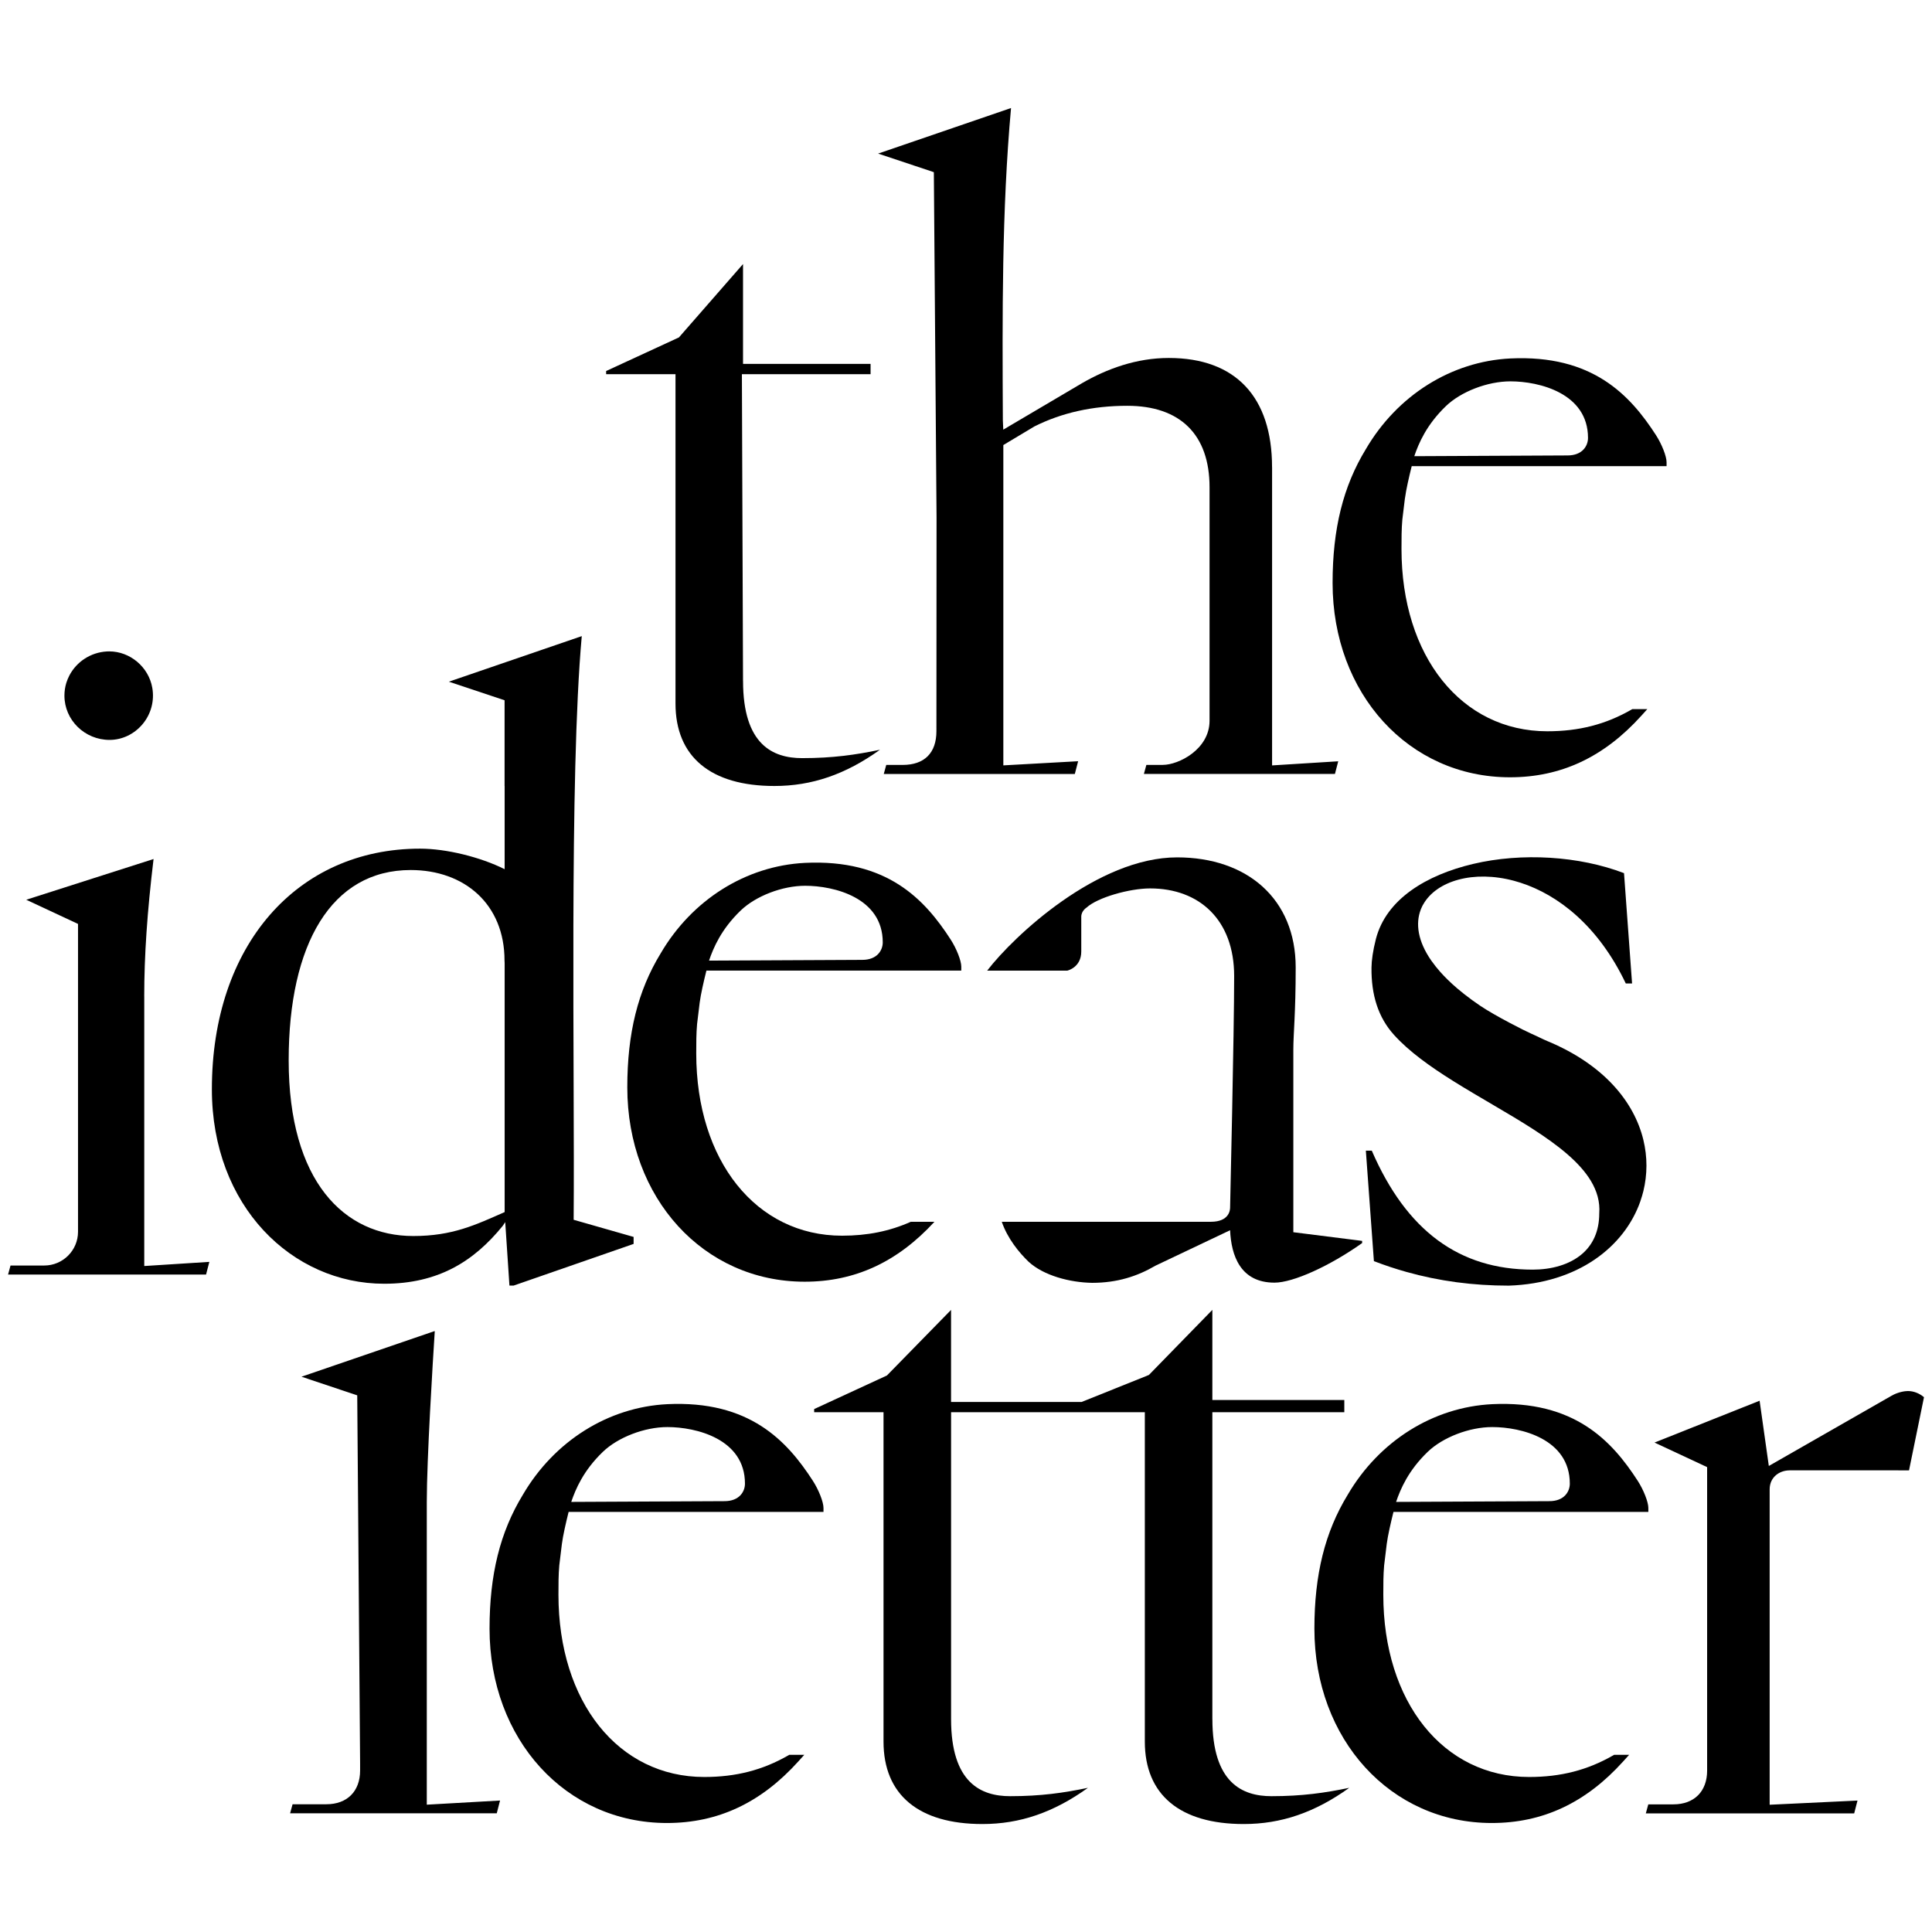 <svg xmlns="http://www.w3.org/2000/svg" version="1.1" xmlns:xlink="http://www.w3.org/1999/xlink" xmlns:svgjs="http://svgjs.dev/svgjs" width="1000" height="1000"><style>
    #light-icon {
      display: inline;
    }
    #dark-icon {
      display: none;
    }

    @media (prefers-color-scheme: dark) {
      #light-icon {
        display: none;
      }
      #dark-icon {
        display: inline;
      }
    }
  </style><g id="light-icon"><svg xmlns="http://www.w3.org/2000/svg" version="1.1" xmlns:xlink="http://www.w3.org/1999/xlink" xmlns:svgjs="http://svgjs.dev/svgjs" width="1000" height="1000"><g><g transform="matrix(16.667,0,0,16.667,-5.684341886080802e-14,50)"><svg xmlns="http://www.w3.org/2000/svg" version="1.1" xmlns:xlink="http://www.w3.org/1999/xlink" xmlns:svgjs="http://svgjs.dev/svgjs" width="60" height="54"><svg id="Layer_1" data-name="Layer 1" xmlns="http://www.w3.org/2000/svg" version="1.1" viewBox="0 0 60 54">
<path d="M49.665,34.683c0,.563-.204.968-.517,1.245-.403.356-.986.501-1.547.501-2.287,0-3.923-1.209-5-3.695h-.184l.25,3.431c.334.128.67.24,1.009.335,1.018.286,2.068.426,3.18.426,2.148-.071,3.593-1.209,4.087-2.623.002-.007.004-.014.006-.022.032-.094.061-.189.085-.285.127-.518.131-1.063,0-1.601-.29-1.191-1.243-2.343-2.981-3.064-.146-.06-.321-.153-.506-.233s-1.114-.551-1.561-.852c-.005-.003-.01-.006-.014-.009-.063-.042-.122-.085-.181-.127-.026-.018-.054-.037-.079-.055-.051-.037-.098-.074-.146-.111-.031-.023-.063-.047-.093-.07-.029-.023-.055-.045-.083-.068-.046-.037-.093-.074-.136-.111-.001,0-.002-.002-.003-.003-.207-.177-.385-.352-.536-.523-.088-.1-.166-.199-.236-.297-.01-.014-.021-.028-.031-.041-.419-.604-.493-1.148-.327-1.582.002-.004.003-.008.004-.012.011-.028.024-.055.037-.082.005-.011.01-.023.016-.034.007-.013.015-.025.022-.037.411-.727,1.558-1.071,2.827-.728.003,0,.006.002.009.003.062.017.124.035.186.055,1.171.378,2.418,1.344,3.267,3.128h.195l-.25-3.426c-1.394-.534-3.175-.644-4.688-.286-1.436.34-2.696,1.084-3.018,2.333-.093.363-.134.671-.136.879-.011.86.21,1.556.699,2.097.466.516,1.118.981,1.828,1.426,1.639,1.029,3.588,1.947,4.286,3.108.19.317.287.651.26,1.011,0,0,0,0,0,0Z"></path>
<path d="M2.158,17.97c-.04.076-.073.156-.099.239-.038.125-.058.257-.058.394,0,.758.629,1.375,1.402,1.375.39,0,.763-.178,1.023-.487.264-.314.375-.727.303-1.133-.113-.643-.688-1.129-1.337-1.129-.024,0-.047,0-.071.002h0c-.509.028-.942.322-1.163.74Z"></path>
<path d="M4.479,27.946c0-1.263.092-2.623.29-4.269l-3.954,1.265,1.608.751v9.56c0,.578-.47,1.048-1.048,1.048H.327l-.077.281h6.149l.102-.394-2.021.129v-8.369Z"></path>
<path d="M40.165,35.267v-5.666c0-.515.073-1.108.073-2.557,0-2.13-1.51-3.418-3.682-3.418-2.468,0-5.069,2.437-5.899,3.517h2.489s.433-.095.433-.594v-1.08c0-.183.162-.282.162-.282.345-.318,1.34-.597,1.976-.597,1.528,0,2.61.976,2.61,2.721s-.126,7.151-.126,7.189c0,.061-.014.443-.599.443h-6.492c.182.524.533.95.831,1.239.472.435,1.289.646,1.975.657.783,0,1.408-.206,1.967-.533l2.318-1.101c.034.78.316,1.628,1.379,1.628.578,0,1.715-.515,2.721-1.229v-.068l-2.135-.269Z"></path>
<path d="M17.815,34.883c.037-4.59-.143-13.739.252-18.128l-4.128,1.415,1.731.577v2.662h.002v2.585l-.004-.003c-.742-.371-1.802-.636-2.623-.636-3.815,0-6.465,2.994-6.465,7.472,0,3.63,2.49,6.04,5.352,6.04,1.669,0,2.782-.689,3.683-1.801l.075-.113.131,1.971h.13l3.726-1.294v-.217l-1.861-.532ZM12.833,35.385c-2.146,0-3.868-1.696-3.868-5.458,0-3.603,1.325-5.908,3.789-5.908,1.669,0,2.914,1.06,2.914,2.808l.004.084v7.734l-.004-.002c-.901.397-1.616.742-2.835.742Z"></path>
<path d="M28.283,34.944c-.653.291-1.343.431-2.133.431-2.666,0-4.528-2.328-4.528-5.661,0-.316,0-.616.026-.911l.081-.667c.032-.251.128-.672.209-.994h7.915v-.123c0-.183-.148-.561-.33-.842-.807-1.249-1.973-2.502-4.524-2.38-1.832.092-3.509,1.145-4.485,2.816-.705,1.155-1.033,2.476-1.033,4.155,0,3.441,2.368,6.036,5.509,6.036,1.562,0,2.88-.611,4.029-1.86h-.736ZM22.998,25.28c.472-.455,1.297-.772,2.007-.772.895,0,2.409.37,2.409,1.757,0,.246-.173.544-.635.544l-4.76.023c.136-.4.379-.974.979-1.552Z"></path>
<path d="M37.65,50.386v-9.53h4.098v-.378h-4.098v-2.799l-1.971,2.021-2.087.838h-4.057v-2.858l-1.991,2.036-2.26,1.043v.098h2.154v10.229c0,1.651,1.091,2.56,3.071,2.56,1.163,0,2.21-.358,3.278-1.125-.751.157-1.463.26-2.416.26-.908,0-1.835-.415-1.835-2.394v-9.53h6.017v10.229c0,1.651,1.091,2.56,3.071,2.56,1.163,0,2.21-.358,3.278-1.125-.751.157-1.464.26-2.416.26-.908,0-1.835-.415-1.835-2.394Z"></path>
<path d="M20.721,40.607c-1.832.092-3.509,1.145-4.485,2.816-.705,1.155-1.033,2.476-1.033,4.155,0,3.441,2.368,6.036,5.509,6.036,1.585,0,2.919-.626,4.08-1.912l.185-.205h-.466l-.028.016c-.797.458-1.627.672-2.612.672-2.666,0-4.528-2.328-4.528-5.661,0-.316,0-.616.026-.911l.081-.667c.032-.251.128-.672.209-.994h7.915v-.123c0-.183-.148-.561-.33-.842-.807-1.249-1.973-2.502-4.524-2.38ZM18.719,42.09c.472-.455,1.297-.772,2.007-.772.895,0,2.409.37,2.409,1.757,0,.246-.173.544-.635.544l-4.76.023c.136-.4.379-.974.979-1.552Z"></path>
<path d="M46.337,40.607c-1.832.092-3.509,1.145-4.485,2.816-.705,1.155-1.033,2.476-1.033,4.155,0,3.441,2.368,6.036,5.509,6.036,1.585,0,2.919-.626,4.08-1.912l.185-.205h-.466l-.028.016c-.797.458-1.627.672-2.612.672-2.666,0-4.528-2.328-4.528-5.661,0-.316,0-.616.026-.911l.081-.667c.032-.251.128-.672.209-.994h7.915v-.123c0-.183-.148-.561-.33-.842-.807-1.249-1.973-2.502-4.524-2.38ZM44.335,42.09c.472-.455,1.297-.772,2.007-.772.895,0,2.409.37,2.409,1.757,0,.246-.173.544-.635.544l-4.76.023c.136-.4.379-.974.979-1.552Z"></path>
<path d="M55.573,42.661h2.705l1.007.002.465-2.272c-.145-.124-.325-.192-.5-.192-.085,0-.299.026-.509.147h0s-3.81,2.18-3.81,2.18l-.286-2.026-3.264,1.299,1.634.763v9.425c0,.646-.402,1.048-1.048,1.048h-.779l-.077.281h6.471l.103-.399-2.728.13v-9.793c0-.388.311-.591.618-.591Z"></path>
<path d="M13.254,53.046v-9.399c0-1.33.185-4.335.248-5.308l-.011.004s0-.003,0-.004l-4.128,1.415.205.068h-.003s1.529.511,1.529.511l.089,11.412v.239c0,.646-.402,1.048-1.049,1.048h-1.048l-.077.281h6.418l.102-.397-2.275.129Z"></path>
<path d="M23.075,18.15l-.035-9.53h3.996v-.319h-3.961v-3.101l-1.991,2.279-2.26,1.043v.098h2.154v10.229c0,1.651,1.091,2.56,3.071,2.56,1.163,0,2.21-.358,3.278-1.125-.751.157-1.463.26-2.416.26-.908,0-1.835-.415-1.835-2.394Z"></path>
<path d="M43.632,12.471c.032-.251.128-.672.209-.994h7.915v-.123c0-.183-.148-.561-.33-.842-.807-1.249-1.973-2.502-4.524-2.38-1.832.092-3.509,1.145-4.485,2.816-.705,1.155-1.033,2.476-1.033,4.155,0,3.441,2.368,6.036,5.509,6.036,1.585,0,2.919-.626,4.08-1.912l.185-.205h-.466l-.028.016c-.797.458-1.627.672-2.612.672-2.666,0-4.528-2.328-4.528-5.661,0-.316,0-.616.026-.911l.081-.667ZM44.9,9.615c.472-.455,1.297-.772,2.007-.772.895,0,2.409.37,2.409,1.757,0,.246-.173.544-.635.544l-4.76.023c.136-.4.379-.974.979-1.552Z"></path>
<path d="M39.504,11.511c0-2.189-1.138-3.394-3.206-3.394-1.006,0-1.919.335-2.694.782l-2.447,1.444-.013-.288c-.016-3.286-.034-6.503.254-9.7l-4.128,1.415,1.731.577.084,10.732-.004,6.628c0,.676-.372,1.048-1.048,1.048h-.51l-.077.281h5.933l.103-.396-2.323.129v-9.948l.967-.579c.844-.423,1.807-.64,2.881-.64,1.648,0,2.556.898,2.556,2.529v7.252c0,.887-.959,1.371-1.452,1.371h-.51l-.077.281h5.933l.102-.393-2.054.128v-9.258Z"></path>
</svg></svg></g></g></svg></g><g id="dark-icon"><svg xmlns="http://www.w3.org/2000/svg" version="1.1" xmlns:xlink="http://www.w3.org/1999/xlink" xmlns:svgjs="http://svgjs.dev/svgjs" width="1000" height="1000"><g clip-path="url(#SvgjsClipPath1035)"><rect width="1000" height="1000" fill="#dbd9d5"></rect><g transform="matrix(11.667,0,0,11.667,150,185)"><svg xmlns="http://www.w3.org/2000/svg" version="1.1" xmlns:xlink="http://www.w3.org/1999/xlink" xmlns:svgjs="http://svgjs.dev/svgjs" width="60" height="54"><svg id="Layer_1" data-name="Layer 1" xmlns="http://www.w3.org/2000/svg" version="1.1" viewBox="0 0 60 54">
<path d="M49.665,34.683c0,.563-.204.968-.517,1.245-.403.356-.986.501-1.547.501-2.287,0-3.923-1.209-5-3.695h-.184l.25,3.431c.334.128.67.24,1.009.335,1.018.286,2.068.426,3.18.426,2.148-.071,3.593-1.209,4.087-2.623.002-.007.004-.014.006-.022.032-.094.061-.189.085-.285.127-.518.131-1.063,0-1.601-.29-1.191-1.243-2.343-2.981-3.064-.146-.06-.321-.153-.506-.233s-1.114-.551-1.561-.852c-.005-.003-.01-.006-.014-.009-.063-.042-.122-.085-.181-.127-.026-.018-.054-.037-.079-.055-.051-.037-.098-.074-.146-.111-.031-.023-.063-.047-.093-.07-.029-.023-.055-.045-.083-.068-.046-.037-.093-.074-.136-.111-.001,0-.002-.002-.003-.003-.207-.177-.385-.352-.536-.523-.088-.1-.166-.199-.236-.297-.01-.014-.021-.028-.031-.041-.419-.604-.493-1.148-.327-1.582.002-.004.003-.008.004-.012.011-.028.024-.055.037-.082.005-.011.01-.023.016-.034.007-.013.015-.025.022-.037.411-.727,1.558-1.071,2.827-.728.003,0,.006.002.009.003.062.017.124.035.186.055,1.171.378,2.418,1.344,3.267,3.128h.195l-.25-3.426c-1.394-.534-3.175-.644-4.688-.286-1.436.34-2.696,1.084-3.018,2.333-.093.363-.134.671-.136.879-.011.86.21,1.556.699,2.097.466.516,1.118.981,1.828,1.426,1.639,1.029,3.588,1.947,4.286,3.108.19.317.287.651.26,1.011,0,0,0,0,0,0Z"></path>
<path d="M2.158,17.97c-.04.076-.073.156-.099.239-.038.125-.058.257-.058.394,0,.758.629,1.375,1.402,1.375.39,0,.763-.178,1.023-.487.264-.314.375-.727.303-1.133-.113-.643-.688-1.129-1.337-1.129-.024,0-.047,0-.071.002h0c-.509.028-.942.322-1.163.74Z"></path>
<path d="M4.479,27.946c0-1.263.092-2.623.29-4.269l-3.954,1.265,1.608.751v9.56c0,.578-.47,1.048-1.048,1.048H.327l-.077.281h6.149l.102-.394-2.021.129v-8.369Z"></path>
<path d="M40.165,35.267v-5.666c0-.515.073-1.108.073-2.557,0-2.13-1.51-3.418-3.682-3.418-2.468,0-5.069,2.437-5.899,3.517h2.489s.433-.095.433-.594v-1.08c0-.183.162-.282.162-.282.345-.318,1.34-.597,1.976-.597,1.528,0,2.61.976,2.61,2.721s-.126,7.151-.126,7.189c0,.061-.014.443-.599.443h-6.492c.182.524.533.95.831,1.239.472.435,1.289.646,1.975.657.783,0,1.408-.206,1.967-.533l2.318-1.101c.034.78.316,1.628,1.379,1.628.578,0,1.715-.515,2.721-1.229v-.068l-2.135-.269Z"></path>
<path d="M17.815,34.883c.037-4.59-.143-13.739.252-18.128l-4.128,1.415,1.731.577v2.662h.002v2.585l-.004-.003c-.742-.371-1.802-.636-2.623-.636-3.815,0-6.465,2.994-6.465,7.472,0,3.63,2.49,6.04,5.352,6.04,1.669,0,2.782-.689,3.683-1.801l.075-.113.131,1.971h.13l3.726-1.294v-.217l-1.861-.532ZM12.833,35.385c-2.146,0-3.868-1.696-3.868-5.458,0-3.603,1.325-5.908,3.789-5.908,1.669,0,2.914,1.06,2.914,2.808l.004.084v7.734l-.004-.002c-.901.397-1.616.742-2.835.742Z"></path>
<path d="M28.283,34.944c-.653.291-1.343.431-2.133.431-2.666,0-4.528-2.328-4.528-5.661,0-.316,0-.616.026-.911l.081-.667c.032-.251.128-.672.209-.994h7.915v-.123c0-.183-.148-.561-.33-.842-.807-1.249-1.973-2.502-4.524-2.38-1.832.092-3.509,1.145-4.485,2.816-.705,1.155-1.033,2.476-1.033,4.155,0,3.441,2.368,6.036,5.509,6.036,1.562,0,2.88-.611,4.029-1.86h-.736ZM22.998,25.28c.472-.455,1.297-.772,2.007-.772.895,0,2.409.37,2.409,1.757,0,.246-.173.544-.635.544l-4.76.023c.136-.4.379-.974.979-1.552Z"></path>
<path d="M37.65,50.386v-9.53h4.098v-.378h-4.098v-2.799l-1.971,2.021-2.087.838h-4.057v-2.858l-1.991,2.036-2.26,1.043v.098h2.154v10.229c0,1.651,1.091,2.56,3.071,2.56,1.163,0,2.21-.358,3.278-1.125-.751.157-1.463.26-2.416.26-.908,0-1.835-.415-1.835-2.394v-9.53h6.017v10.229c0,1.651,1.091,2.56,3.071,2.56,1.163,0,2.21-.358,3.278-1.125-.751.157-1.464.26-2.416.26-.908,0-1.835-.415-1.835-2.394Z"></path>
<path d="M20.721,40.607c-1.832.092-3.509,1.145-4.485,2.816-.705,1.155-1.033,2.476-1.033,4.155,0,3.441,2.368,6.036,5.509,6.036,1.585,0,2.919-.626,4.08-1.912l.185-.205h-.466l-.028.016c-.797.458-1.627.672-2.612.672-2.666,0-4.528-2.328-4.528-5.661,0-.316,0-.616.026-.911l.081-.667c.032-.251.128-.672.209-.994h7.915v-.123c0-.183-.148-.561-.33-.842-.807-1.249-1.973-2.502-4.524-2.38ZM18.719,42.09c.472-.455,1.297-.772,2.007-.772.895,0,2.409.37,2.409,1.757,0,.246-.173.544-.635.544l-4.76.023c.136-.4.379-.974.979-1.552Z"></path>
<path d="M46.337,40.607c-1.832.092-3.509,1.145-4.485,2.816-.705,1.155-1.033,2.476-1.033,4.155,0,3.441,2.368,6.036,5.509,6.036,1.585,0,2.919-.626,4.08-1.912l.185-.205h-.466l-.028.016c-.797.458-1.627.672-2.612.672-2.666,0-4.528-2.328-4.528-5.661,0-.316,0-.616.026-.911l.081-.667c.032-.251.128-.672.209-.994h7.915v-.123c0-.183-.148-.561-.33-.842-.807-1.249-1.973-2.502-4.524-2.38ZM44.335,42.09c.472-.455,1.297-.772,2.007-.772.895,0,2.409.37,2.409,1.757,0,.246-.173.544-.635.544l-4.76.023c.136-.4.379-.974.979-1.552Z"></path>
<path d="M55.573,42.661h2.705l1.007.002.465-2.272c-.145-.124-.325-.192-.5-.192-.085,0-.299.026-.509.147h0s-3.81,2.18-3.81,2.18l-.286-2.026-3.264,1.299,1.634.763v9.425c0,.646-.402,1.048-1.048,1.048h-.779l-.077.281h6.471l.103-.399-2.728.13v-9.793c0-.388.311-.591.618-.591Z"></path>
<path d="M13.254,53.046v-9.399c0-1.33.185-4.335.248-5.308l-.011.004s0-.003,0-.004l-4.128,1.415.205.068h-.003s1.529.511,1.529.511l.089,11.412v.239c0,.646-.402,1.048-1.049,1.048h-1.048l-.077.281h6.418l.102-.397-2.275.129Z"></path>
<path d="M23.075,18.15l-.035-9.53h3.996v-.319h-3.961v-3.101l-1.991,2.279-2.26,1.043v.098h2.154v10.229c0,1.651,1.091,2.56,3.071,2.56,1.163,0,2.21-.358,3.278-1.125-.751.157-1.463.26-2.416.26-.908,0-1.835-.415-1.835-2.394Z"></path>
<path d="M43.632,12.471c.032-.251.128-.672.209-.994h7.915v-.123c0-.183-.148-.561-.33-.842-.807-1.249-1.973-2.502-4.524-2.38-1.832.092-3.509,1.145-4.485,2.816-.705,1.155-1.033,2.476-1.033,4.155,0,3.441,2.368,6.036,5.509,6.036,1.585,0,2.919-.626,4.08-1.912l.185-.205h-.466l-.028.016c-.797.458-1.627.672-2.612.672-2.666,0-4.528-2.328-4.528-5.661,0-.316,0-.616.026-.911l.081-.667ZM44.9,9.615c.472-.455,1.297-.772,2.007-.772.895,0,2.409.37,2.409,1.757,0,.246-.173.544-.635.544l-4.76.023c.136-.4.379-.974.979-1.552Z"></path>
<path d="M39.504,11.511c0-2.189-1.138-3.394-3.206-3.394-1.006,0-1.919.335-2.694.782l-2.447,1.444-.013-.288c-.016-3.286-.034-6.503.254-9.7l-4.128,1.415,1.731.577.084,10.732-.004,6.628c0,.676-.372,1.048-1.048,1.048h-.51l-.077.281h5.933l.103-.396-2.323.129v-9.948l.967-.579c.844-.423,1.807-.64,2.881-.64,1.648,0,2.556.898,2.556,2.529v7.252c0,.887-.959,1.371-1.452,1.371h-.51l-.077.281h5.933l.102-.393-2.054.128v-9.258Z"></path>
</svg></svg></g></g><defs><clipPath id="SvgjsClipPath1035"><rect width="1000" height="1000" x="0" y="0" rx="0" ry="0"></rect></clipPath></defs></svg></g></svg>